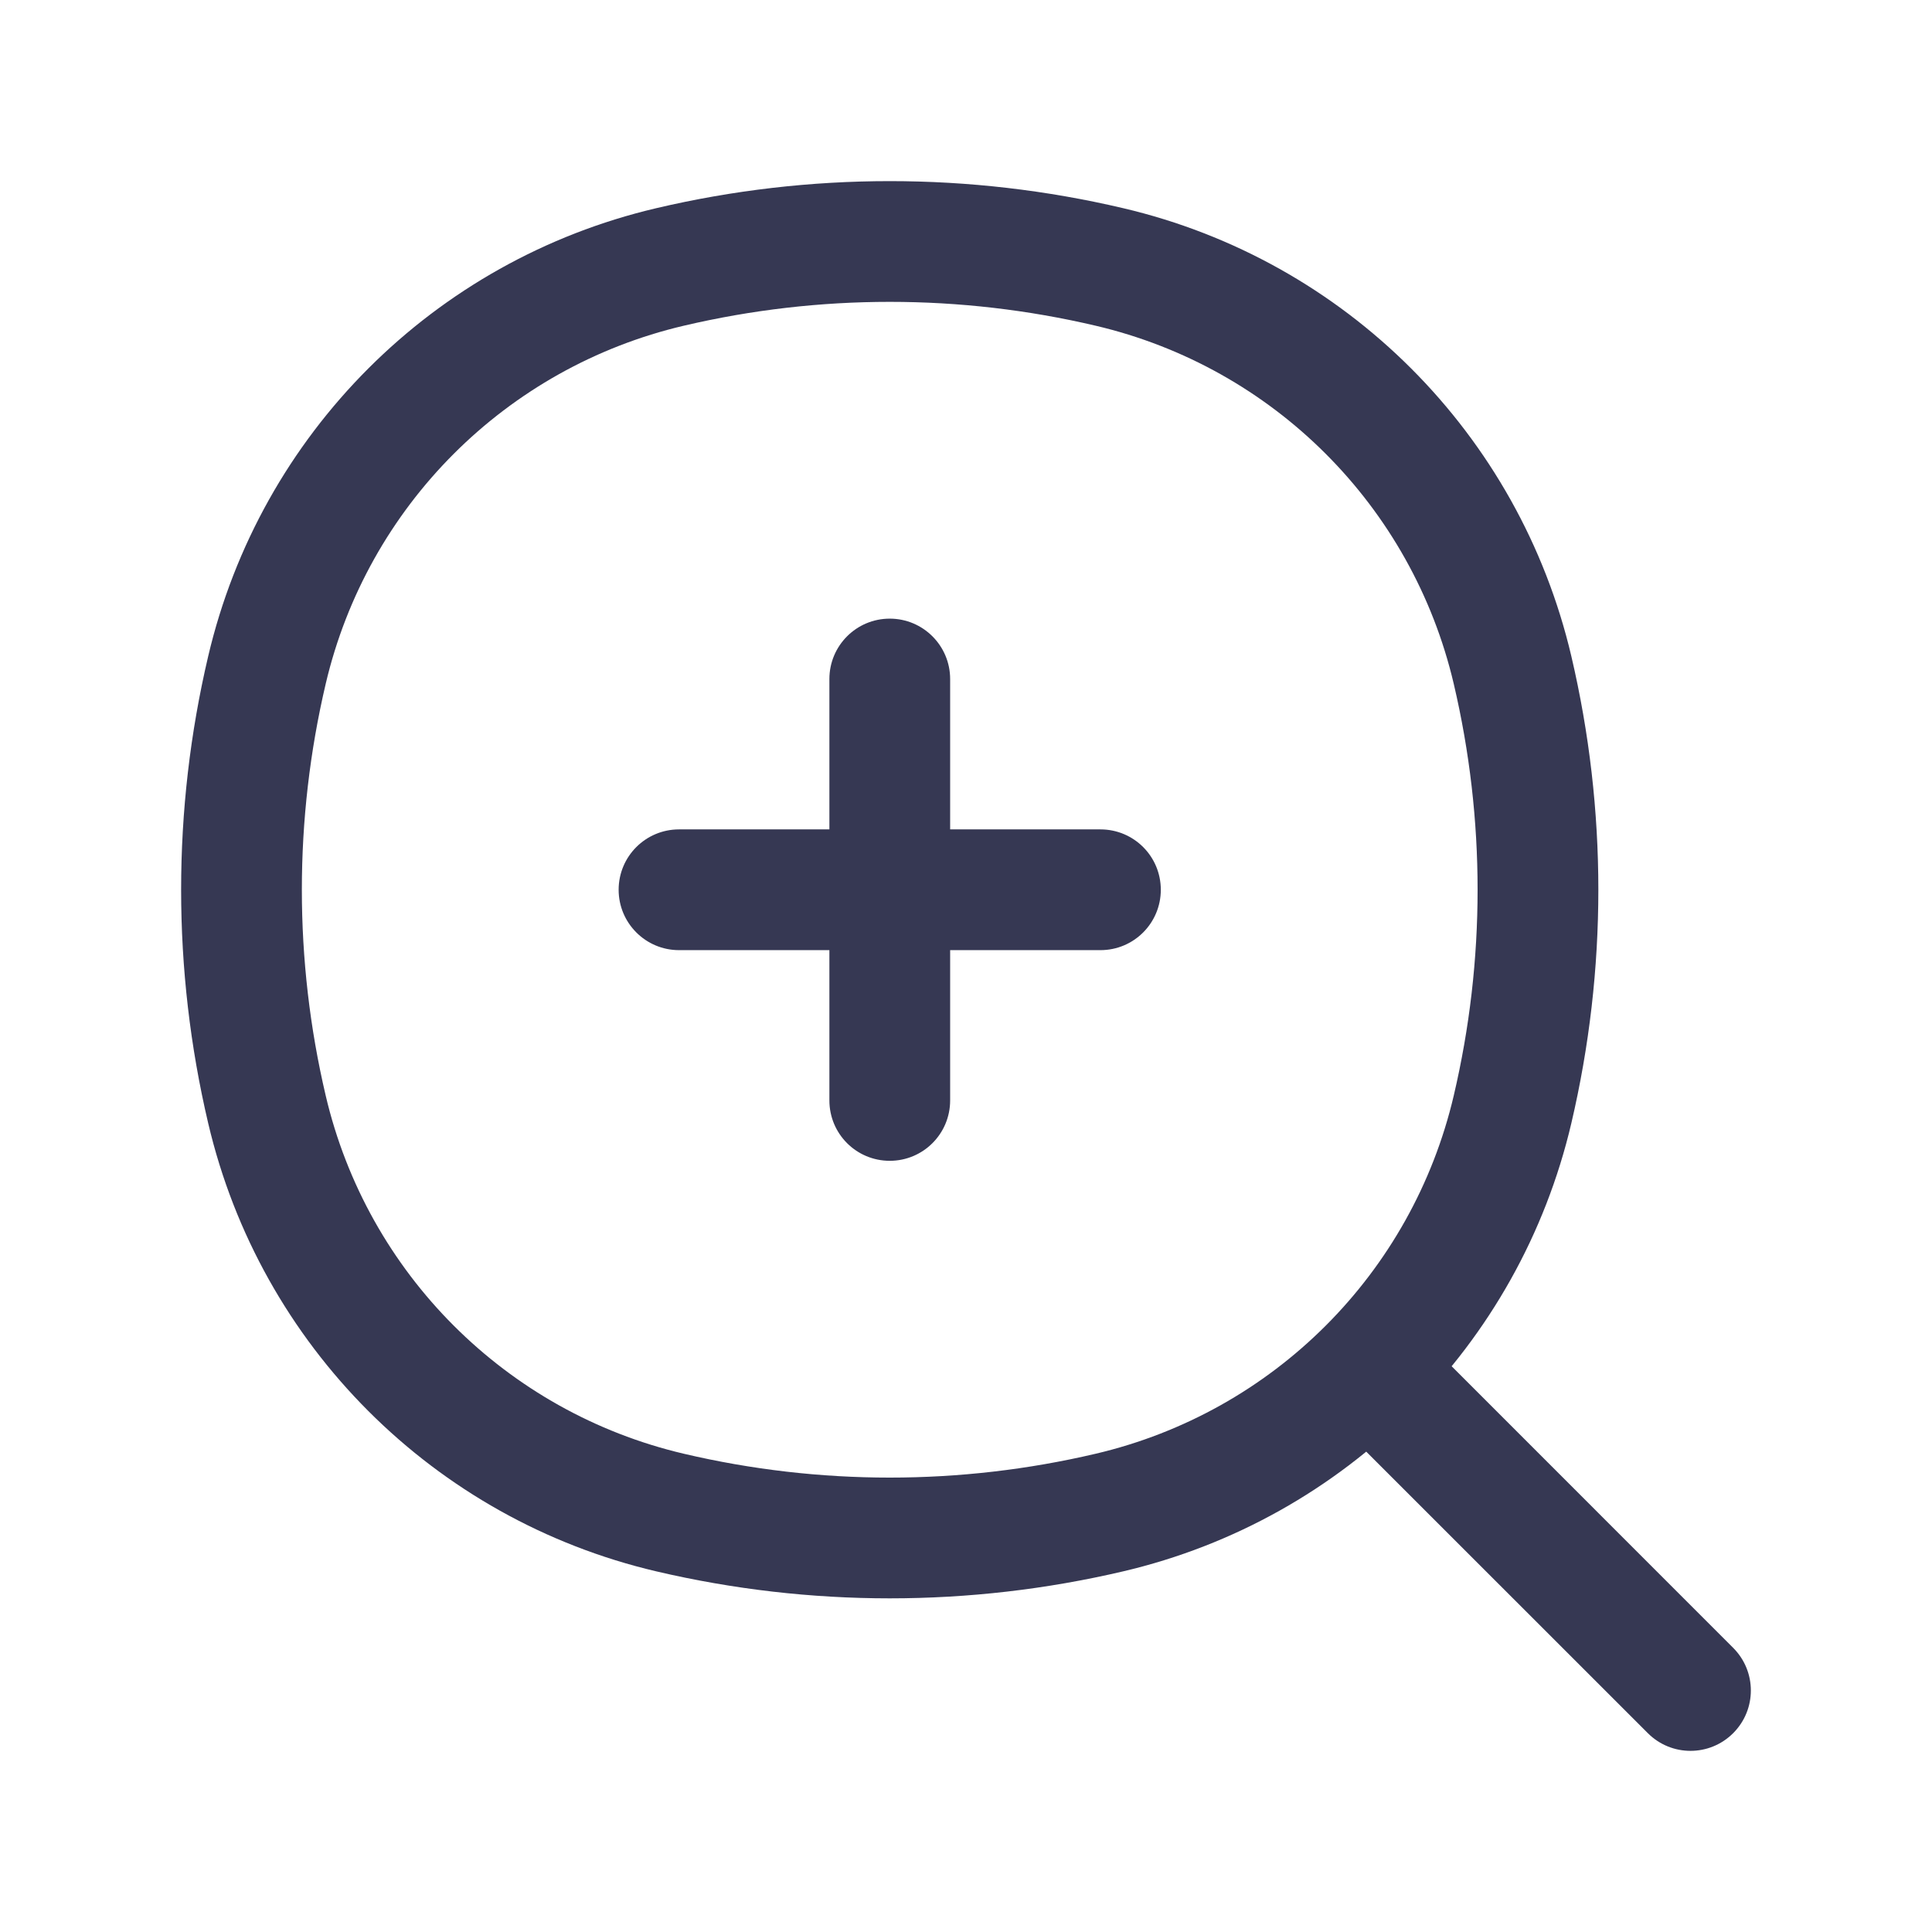 <?xml version="1.0" encoding="utf-8"?><!-- Скачано с сайта svg4.ru / Downloaded from svg4.ru -->
<svg width="800px" height="800px" viewBox="0 0 24 24" fill="none" xmlns="http://www.w3.org/2000/svg">
<path d="M3.316 13.781L4.046 13.61L3.316 13.781ZM3.316 8.324L4.046 8.495L3.316 8.324ZM18.789 8.324L19.52 8.153L18.789 8.324ZM18.789 13.781L19.52 13.952L18.789 13.781ZM13.781 18.789L13.61 18.059L13.781 18.789ZM8.324 18.789L8.153 19.52L8.324 18.789ZM8.324 3.316L8.153 2.586L8.324 3.316ZM13.781 3.316L13.952 2.586L13.781 3.316ZM20.47 21.53C20.763 21.823 21.237 21.823 21.53 21.53C21.823 21.237 21.823 20.763 21.53 20.47L20.47 21.53ZM13.67 11.803C14.085 11.803 14.42 11.467 14.42 11.053C14.42 10.638 14.085 10.303 13.67 10.303V11.803ZM8.435 10.303C8.021 10.303 7.685 10.638 7.685 11.053C7.685 11.467 8.021 11.803 8.435 11.803V10.303ZM10.303 13.67C10.303 14.085 10.638 14.42 11.053 14.42C11.467 14.42 11.803 14.085 11.803 13.67H10.303ZM11.803 8.435C11.803 8.021 11.467 7.685 11.053 7.685C10.638 7.685 10.303 8.021 10.303 8.435H11.803ZM4.046 13.61C3.651 11.928 3.651 10.177 4.046 8.495L2.586 8.153C2.138 10.06 2.138 12.045 2.586 13.952L4.046 13.61ZM18.059 8.495C18.454 10.177 18.454 11.928 18.059 13.61L19.52 13.952C19.967 12.045 19.967 10.06 19.52 8.153L18.059 8.495ZM13.61 18.059C11.928 18.454 10.177 18.454 8.495 18.059L8.153 19.52C10.06 19.967 12.045 19.967 13.952 19.52L13.61 18.059ZM8.495 4.046C10.177 3.651 11.928 3.651 13.61 4.046L13.952 2.586C12.045 2.138 10.06 2.138 8.153 2.586L8.495 4.046ZM8.495 18.059C6.288 17.541 4.564 15.818 4.046 13.61L2.586 13.952C3.234 16.715 5.39 18.872 8.153 19.52L8.495 18.059ZM13.952 19.52C16.715 18.872 18.872 16.715 19.52 13.952L18.059 13.61C17.541 15.818 15.818 17.541 13.61 18.059L13.952 19.52ZM13.61 4.046C15.818 4.564 17.541 6.288 18.059 8.495L19.52 8.153C18.872 5.39 16.715 3.234 13.952 2.586L13.61 4.046ZM8.153 2.586C5.39 3.234 3.234 5.39 2.586 8.153L4.046 8.495C4.564 6.288 6.288 4.564 8.495 4.046L8.153 2.586ZM16.805 17.866L20.47 21.53L21.53 20.47L17.866 16.805L16.805 17.866ZM13.67 10.303H11.053V11.803H13.67V10.303ZM11.053 10.303H8.435V11.803H11.053V10.303ZM11.803 13.67V11.053H10.303L10.303 13.67H11.803ZM11.803 11.053V8.435H10.303V11.053H11.803Z" fill="#363853"/>
</svg>